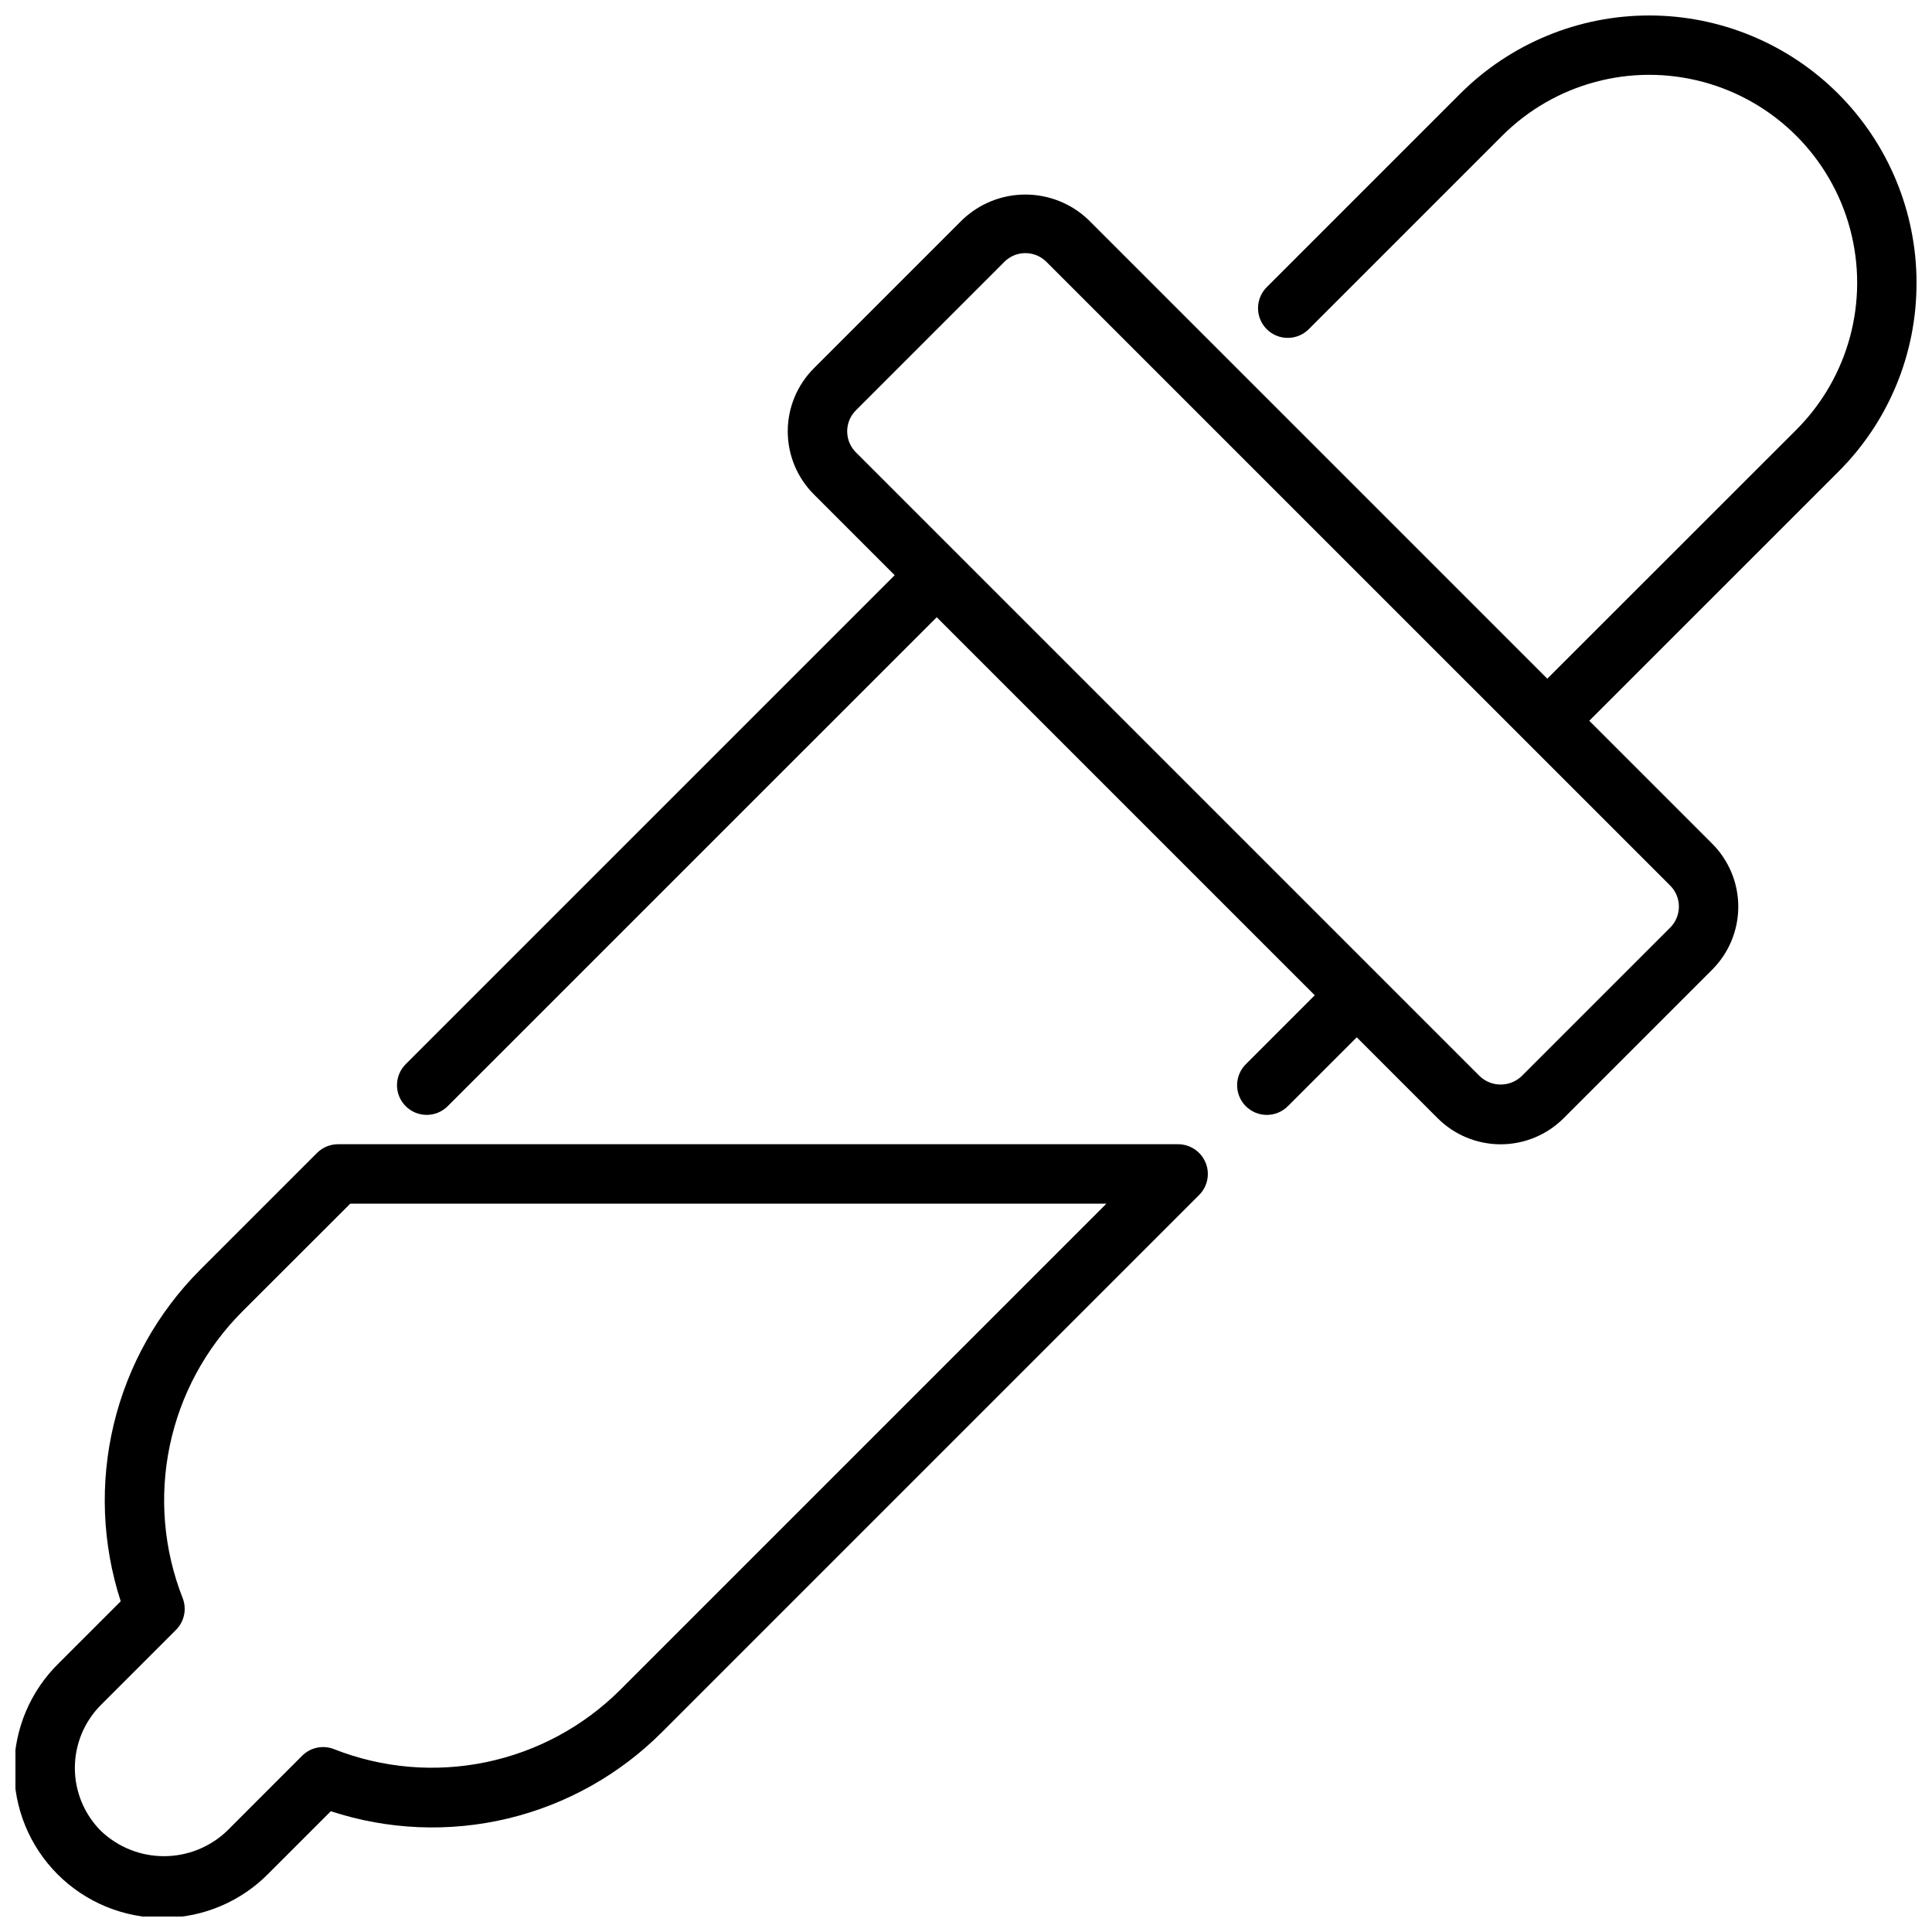 <?xml version="1.0" encoding="UTF-8"?>
<!-- Uploaded to: SVG Repo, www.svgrepo.com, Generator: SVG Repo Mixer Tools -->
<svg width="800px" height="800px" version="1.1" viewBox="144 144 512 512" xmlns="http://www.w3.org/2000/svg">
 <defs>
  <clipPath id="b">
   <path d="m249 148.09h402.9v299.91h-402.9z"/>
  </clipPath>
  <clipPath id="a">
   <path d="m148.09 447h316.91v204.9h-316.91z"/>
  </clipPath>
 </defs>
 <g>
  <g clip-path="url(#b)">
   <path d="m651.9 218.94c0-18.789-7.465-36.805-20.75-50.09-13.285-13.285-31.305-20.75-50.094-20.75-18.785 0-36.805 7.461-50.094 20.742l-51.168 51.168c-1.52 1.469-2.383 3.484-2.402 5.594-0.02 2.113 0.812 4.144 2.305 5.637 1.492 1.492 3.523 2.324 5.637 2.305 2.109-0.02 4.125-0.883 5.594-2.402l51.168-51.168c13.922-13.922 34.211-19.359 53.227-14.266 19.02 5.098 33.871 19.953 38.969 38.969 5.094 19.016-0.344 39.309-14.262 53.23l-65.977 65.949-121.62-121.61c-4.496-4.297-10.477-6.691-16.695-6.691s-12.199 2.394-16.695 6.691l-39.359 39.359c-4.43 4.43-6.922 10.438-6.922 16.699 0 6.266 2.492 12.273 6.922 16.703l21.418 21.426-129.49 129.49c-1.516 1.465-2.383 3.481-2.402 5.594-0.016 2.109 0.812 4.141 2.305 5.633 1.496 1.496 3.523 2.324 5.637 2.305 2.109-0.016 4.125-0.883 5.594-2.402l129.5-129.48 100.18 100.18-18.168 18.176h-0.004c-1.516 1.465-2.383 3.481-2.402 5.594-0.016 2.109 0.812 4.141 2.305 5.633 1.496 1.496 3.523 2.324 5.637 2.305 2.109-0.016 4.125-0.883 5.594-2.402l18.168-18.16 21.438 21.438c4.426 4.426 10.434 6.914 16.695 6.914 6.262 0 12.266-2.488 16.695-6.914l39.359-39.359v-0.004c4.43-4.426 6.922-10.434 6.922-16.699 0-6.262-2.492-12.27-6.922-16.699l-32.566-32.566 65.961-65.953c13.336-13.258 20.812-31.301 20.758-50.105zm-65.281 159.75c3.074 3.074 3.074 8.059 0 11.133l-39.359 39.359c-3.113 2.977-8.02 2.977-11.133 0l-165.31-165.31c-3.074-3.074-3.074-8.055 0-11.129l39.359-39.359v-0.004c3.074-3.066 8.051-3.066 11.125 0z"/>
  </g>
  <g clip-path="url(#a)">
   <path d="m463.48 452.09c-1.215-2.938-4.082-4.852-7.266-4.856h-222.64c-2.086 0-4.086 0.832-5.562 2.309l-30.93 30.926c-11.273 11.285-19.211 25.461-22.934 40.969-3.719 15.512-3.082 31.746 1.844 46.918l-16.359 16.355c-7.535 7.348-11.816 17.406-11.883 27.934-0.066 10.523 4.082 20.637 11.523 28.082 7.445 7.441 17.559 11.594 28.082 11.527 10.523-0.066 20.586-4.344 27.934-11.879l16.383-16.383c15.16 4.981 31.402 5.648 46.922 1.93 15.516-3.723 29.691-11.684 40.945-22.996l142.25-142.25c2.25-2.254 2.922-5.641 1.699-8.582zm-155.08 139.7v0.004c-9.742 9.73-22.113 16.402-35.594 19.199-13.484 2.797-27.488 1.598-40.301-3.457-2.914-1.145-6.231-0.453-8.445 1.766l-19.91 19.918 0.004-0.004c-4.5 4.297-10.484 6.691-16.703 6.691s-12.199-2.394-16.699-6.691c-4.43-4.426-6.914-10.434-6.914-16.695s2.484-12.27 6.914-16.695l19.883-19.883v-0.004c2.219-2.215 2.91-5.531 1.766-8.445-5.039-12.82-6.227-26.832-3.422-40.316 2.809-13.484 9.488-25.855 19.219-35.602l28.633-28.598h200.38z"/>
  </g>
 </g>
</svg>